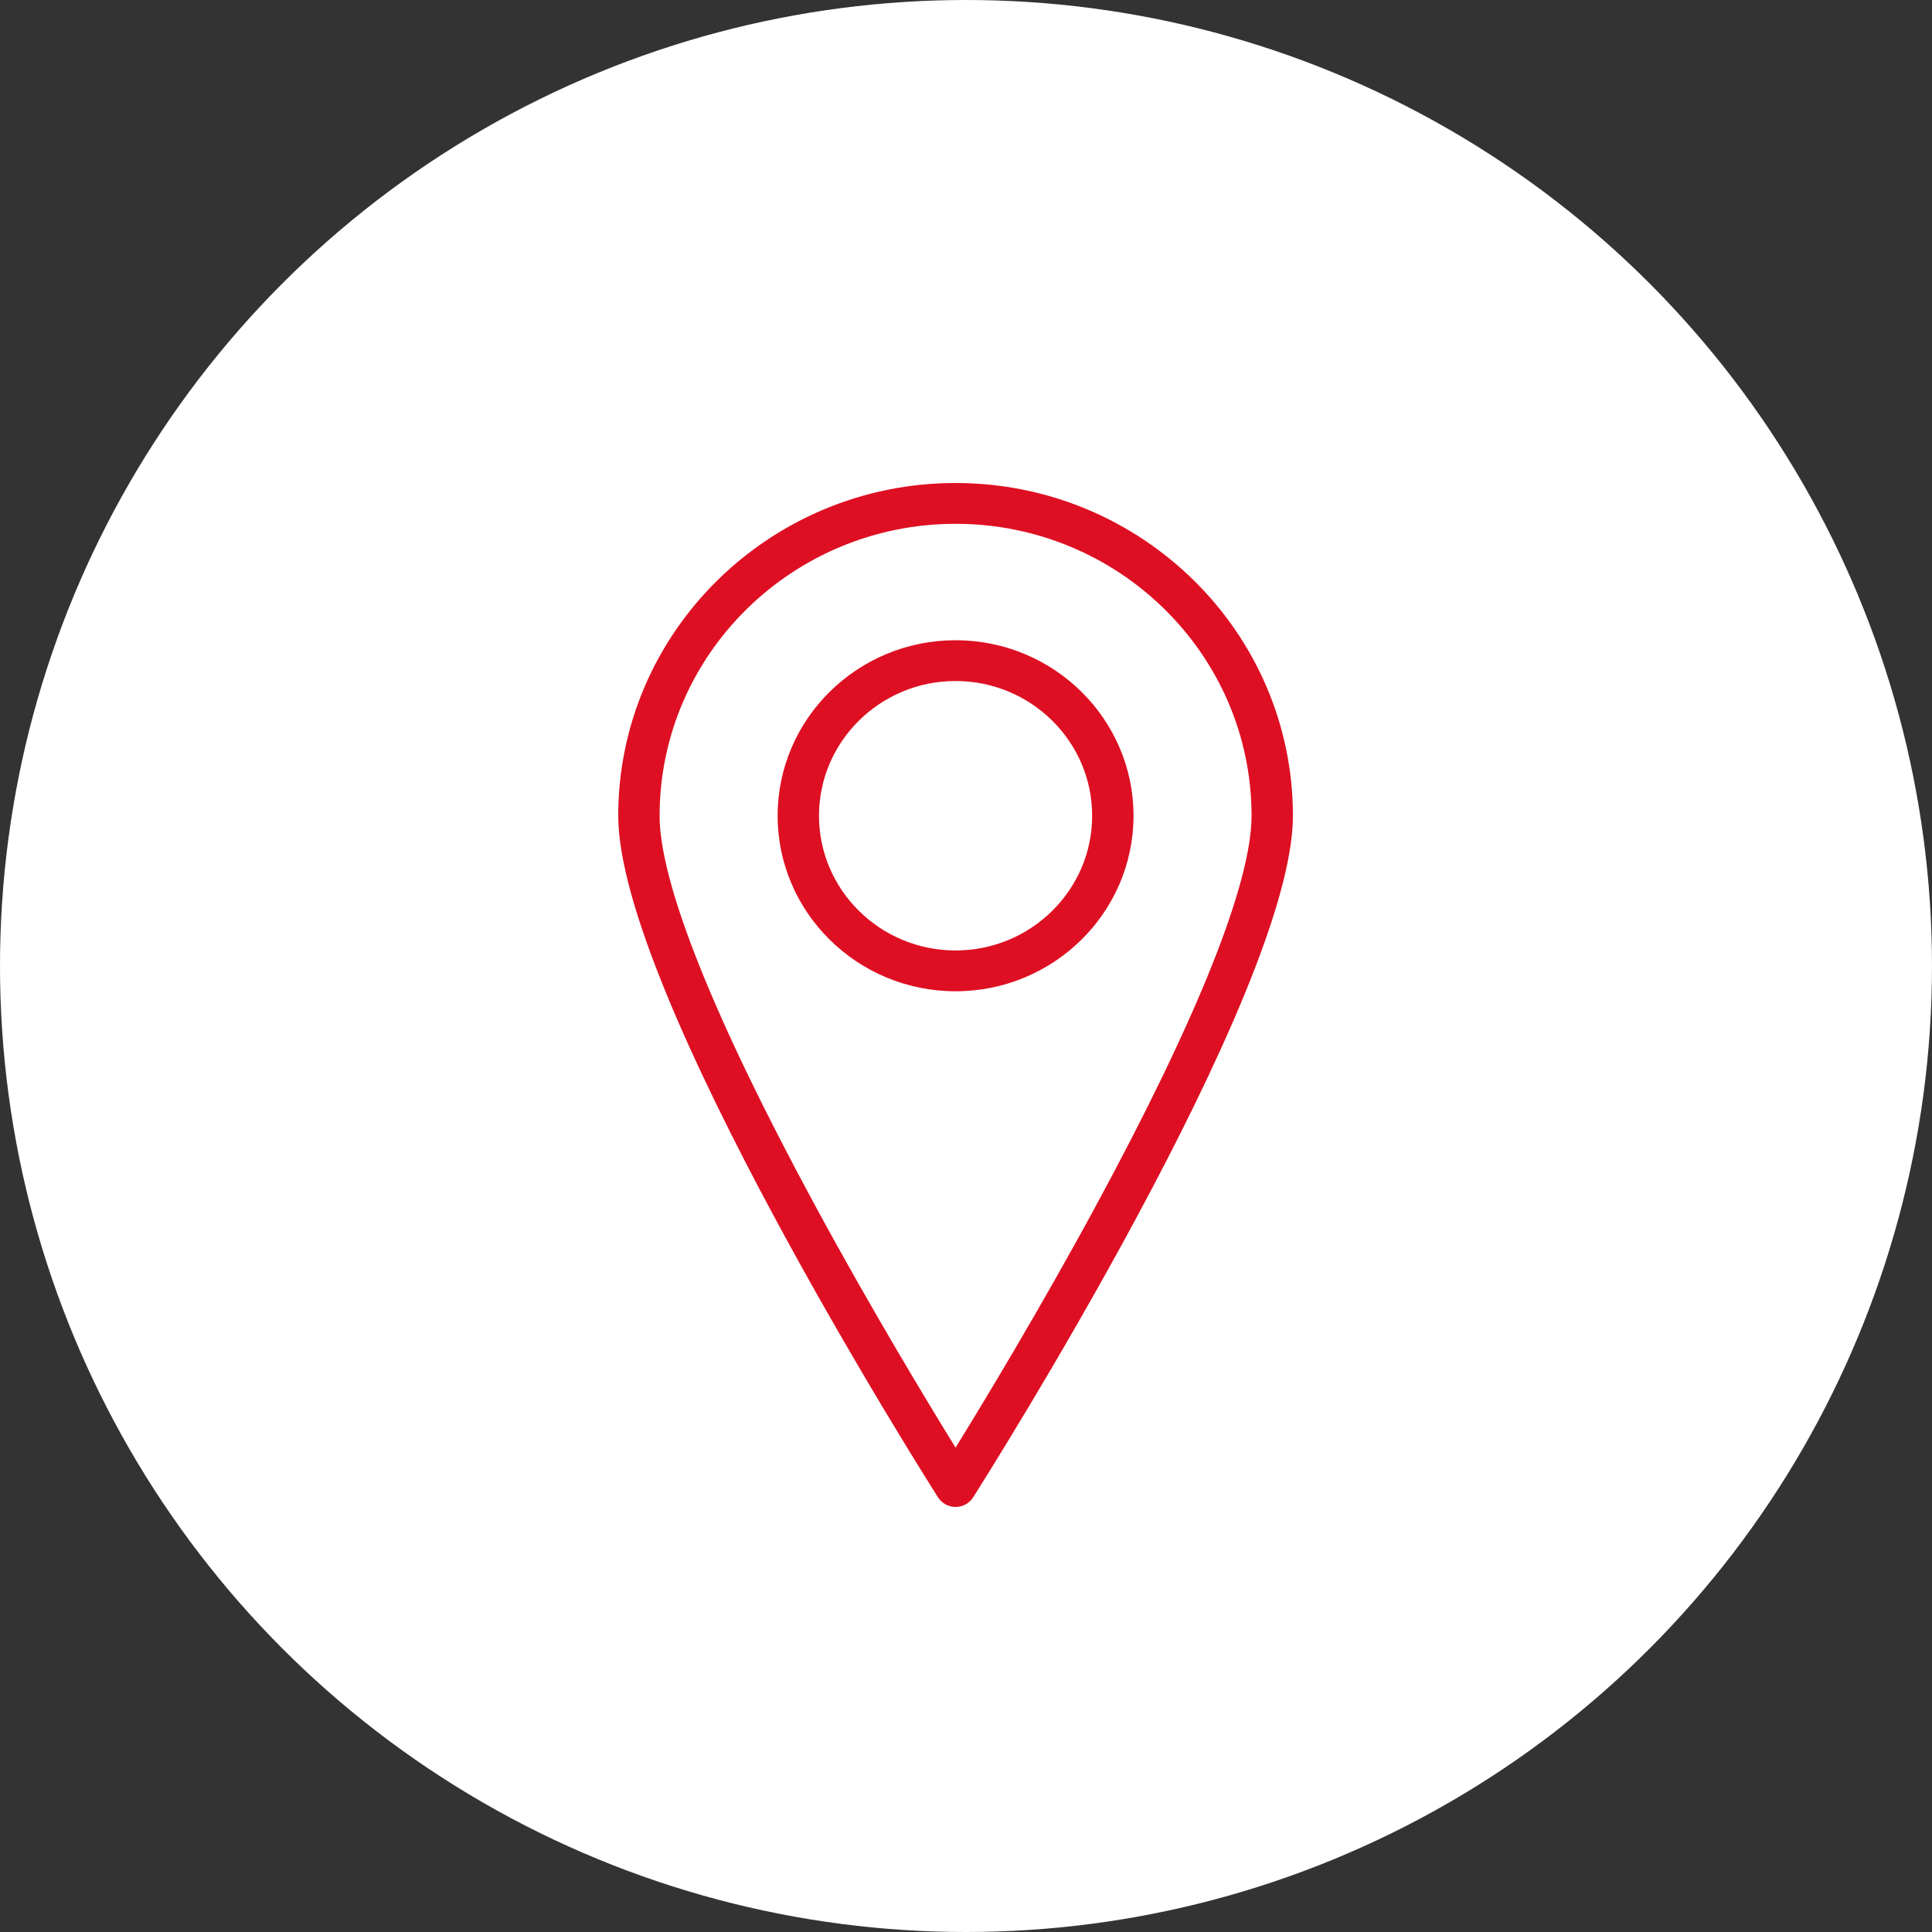 <?xml version="1.0" encoding="UTF-8"?> <svg xmlns="http://www.w3.org/2000/svg" width="100" height="100" viewBox="0 0 100 100" fill="none"><rect x="0" y="0" width="100" height="100" fill="#333333" stroke="none"/><circle cx="50" cy="50" r="50" fill="white"></circle><g clip-path="url(#clip0_1_10)"><path d="M49.46 78C49.092 78 48.749 77.813 48.553 77.505C47.878 76.441 32 51.35 32 42.223C32 32.726 39.833 25 49.46 25C59.088 25 66.921 32.726 66.921 42.223C66.921 51.35 51.043 76.441 50.367 77.505C50.172 77.813 49.829 78 49.46 78ZM49.46 27.112C41.013 27.112 34.141 33.891 34.141 42.223C34.141 45.7 36.929 52.685 42.204 62.424C45.101 67.773 48.027 72.606 49.46 74.929C50.894 72.606 53.82 67.773 56.717 62.424C61.992 52.685 64.78 45.699 64.78 42.223C64.78 33.891 57.908 27.112 49.46 27.112ZM49.46 51.308C44.382 51.308 40.25 47.232 40.25 42.223C40.25 37.213 44.382 33.138 49.46 33.138C54.539 33.138 58.671 37.213 58.671 42.223C58.671 47.232 54.539 51.308 49.46 51.308ZM49.46 35.249C45.562 35.249 42.391 38.378 42.391 42.223C42.391 46.068 45.562 49.196 49.46 49.196C53.359 49.196 56.53 46.068 56.53 42.223C56.53 38.378 53.359 35.249 49.46 35.249Z" fill="#DE0F22"></path></g><defs><clipPath id="clip0_1_10"><rect width="35" height="53" fill="white" transform="translate(32 25)"></rect></clipPath></defs></svg> 